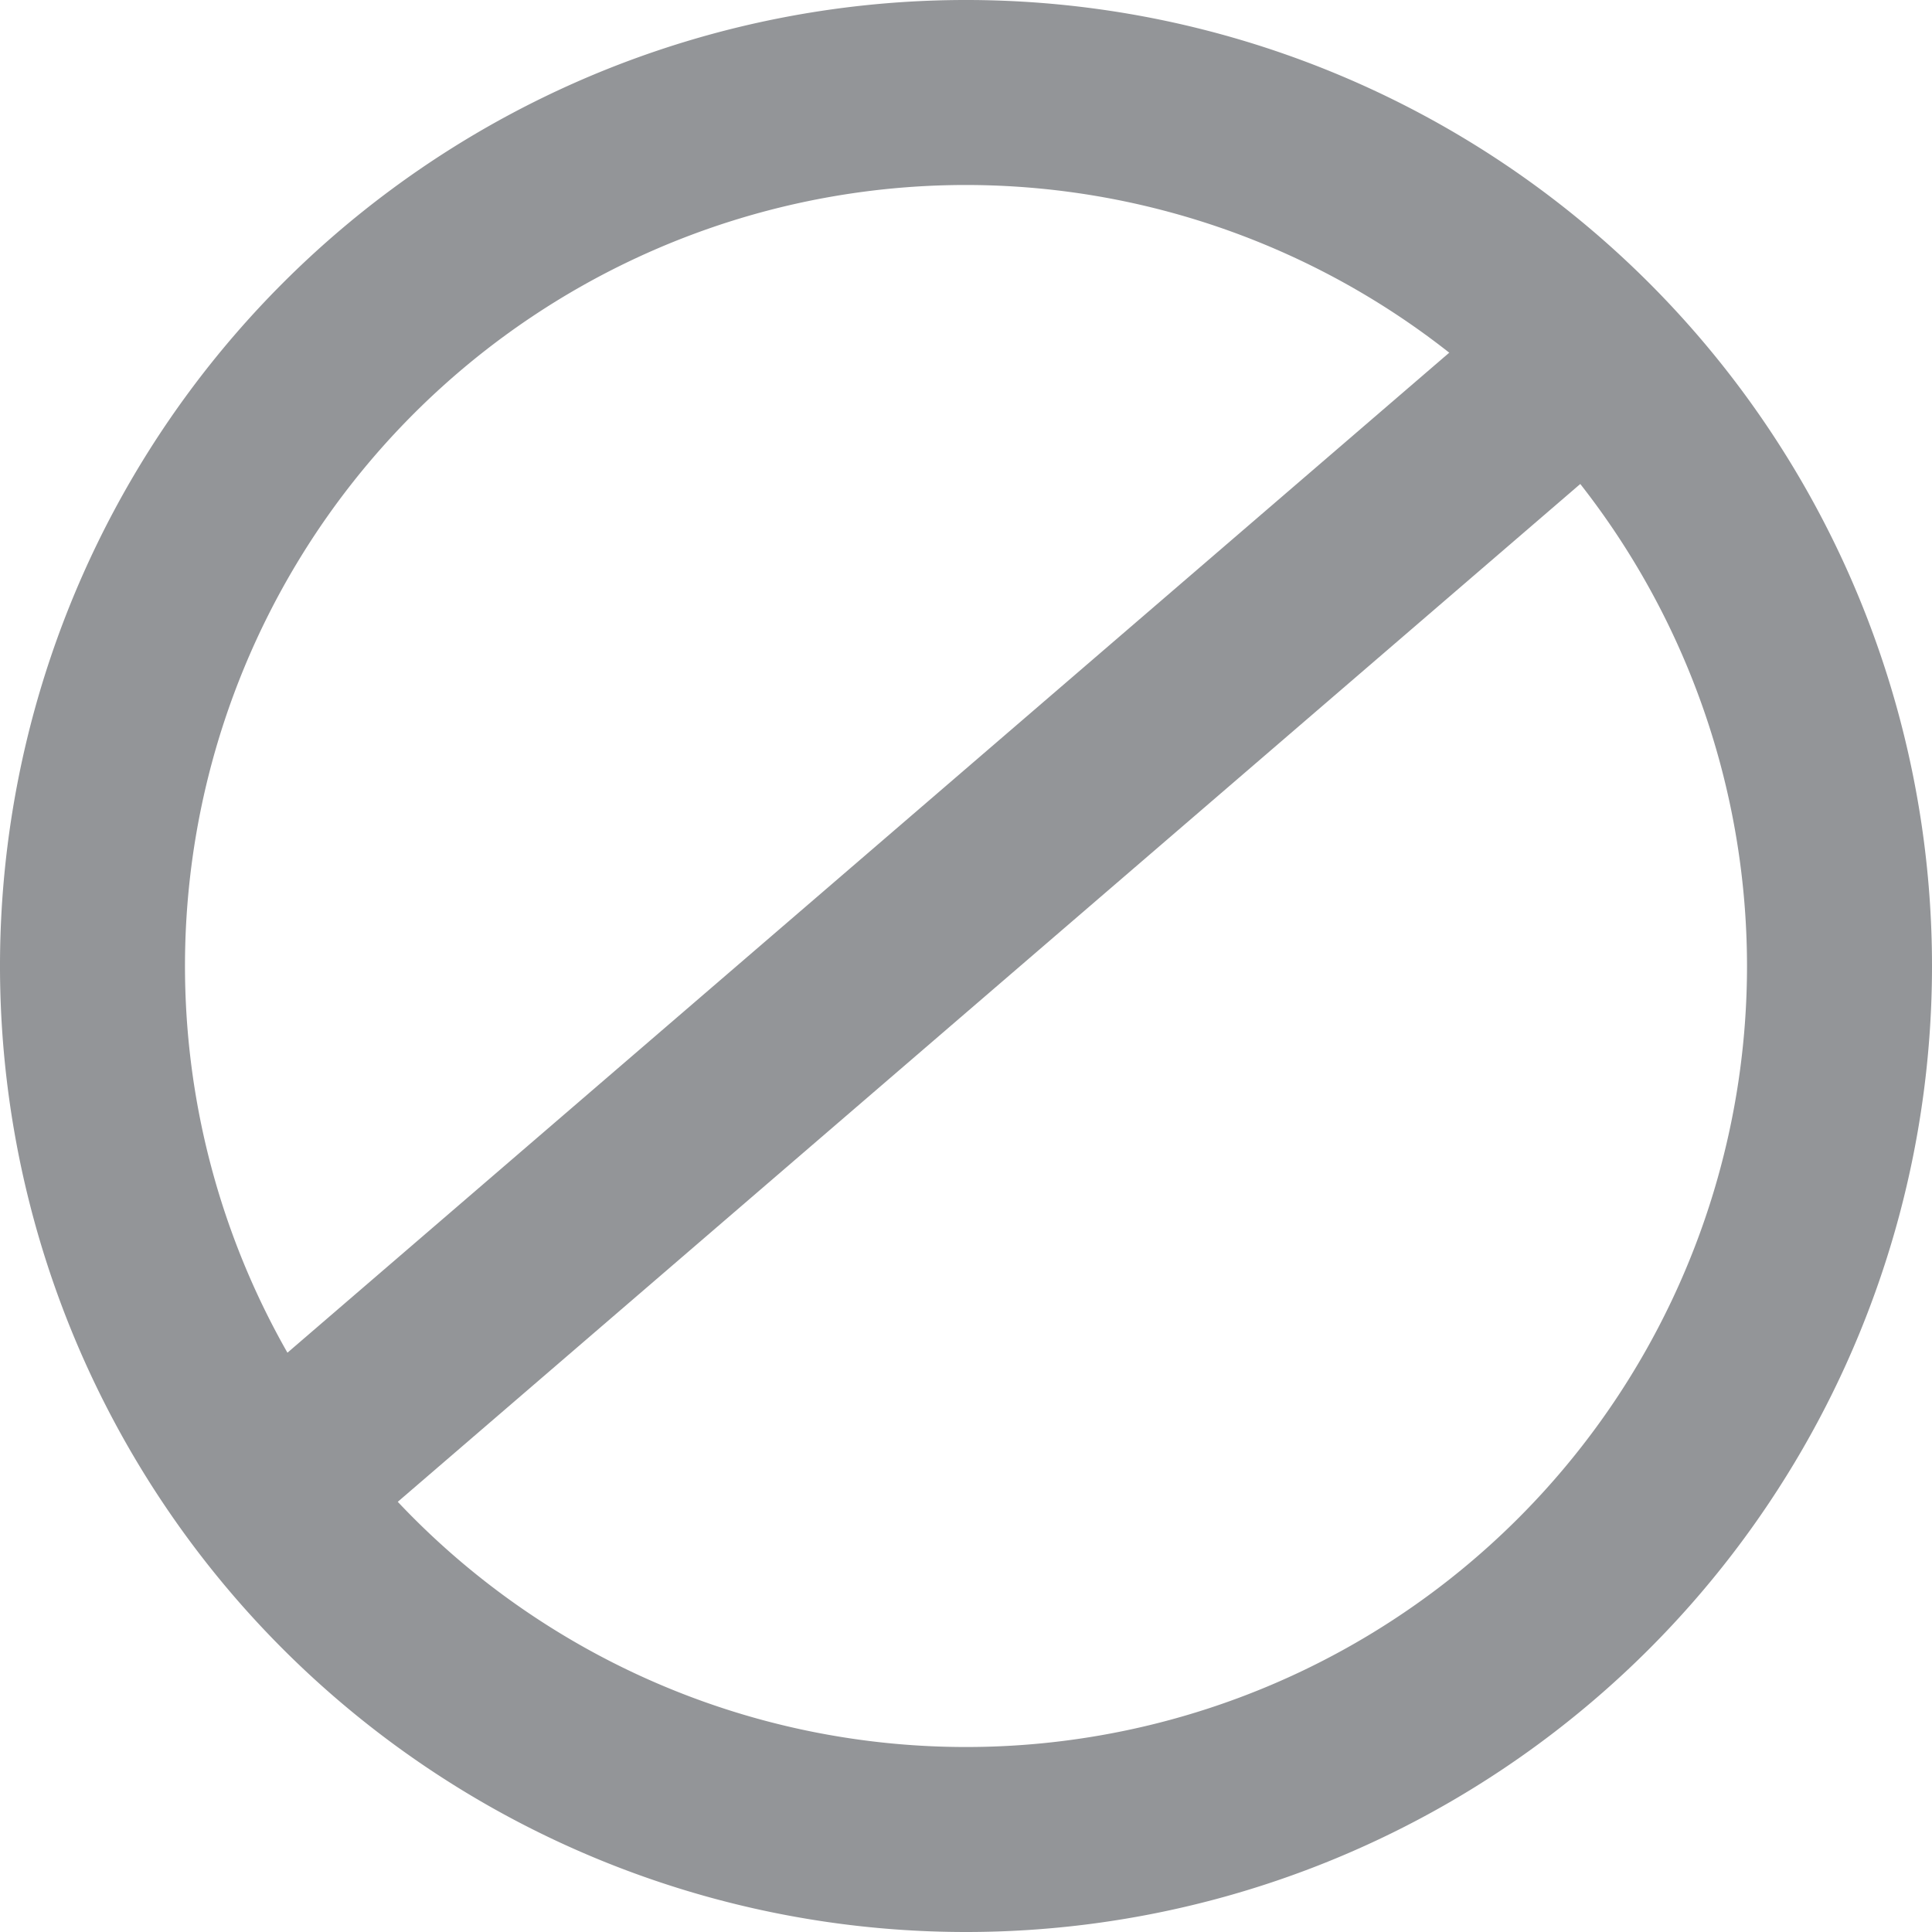 <svg id="Layer_1" data-name="Layer 1" xmlns="http://www.w3.org/2000/svg" viewBox="0 0 40 40"><defs><style>.cls-1{fill:#939598;}</style></defs><path class="cls-1" d="M20,40A20,20,0,1,1,40,20,20,20,0,0,1,20,40ZM20,3.83A16.17,16.17,0,1,0,36.17,20,16.18,16.18,0,0,0,20,3.83Z"/><rect class="cls-1" x="1.18" y="17.19" width="36.09" height="3.83" transform="translate(-7.81 17.17) rotate(-40.72)"/></svg>